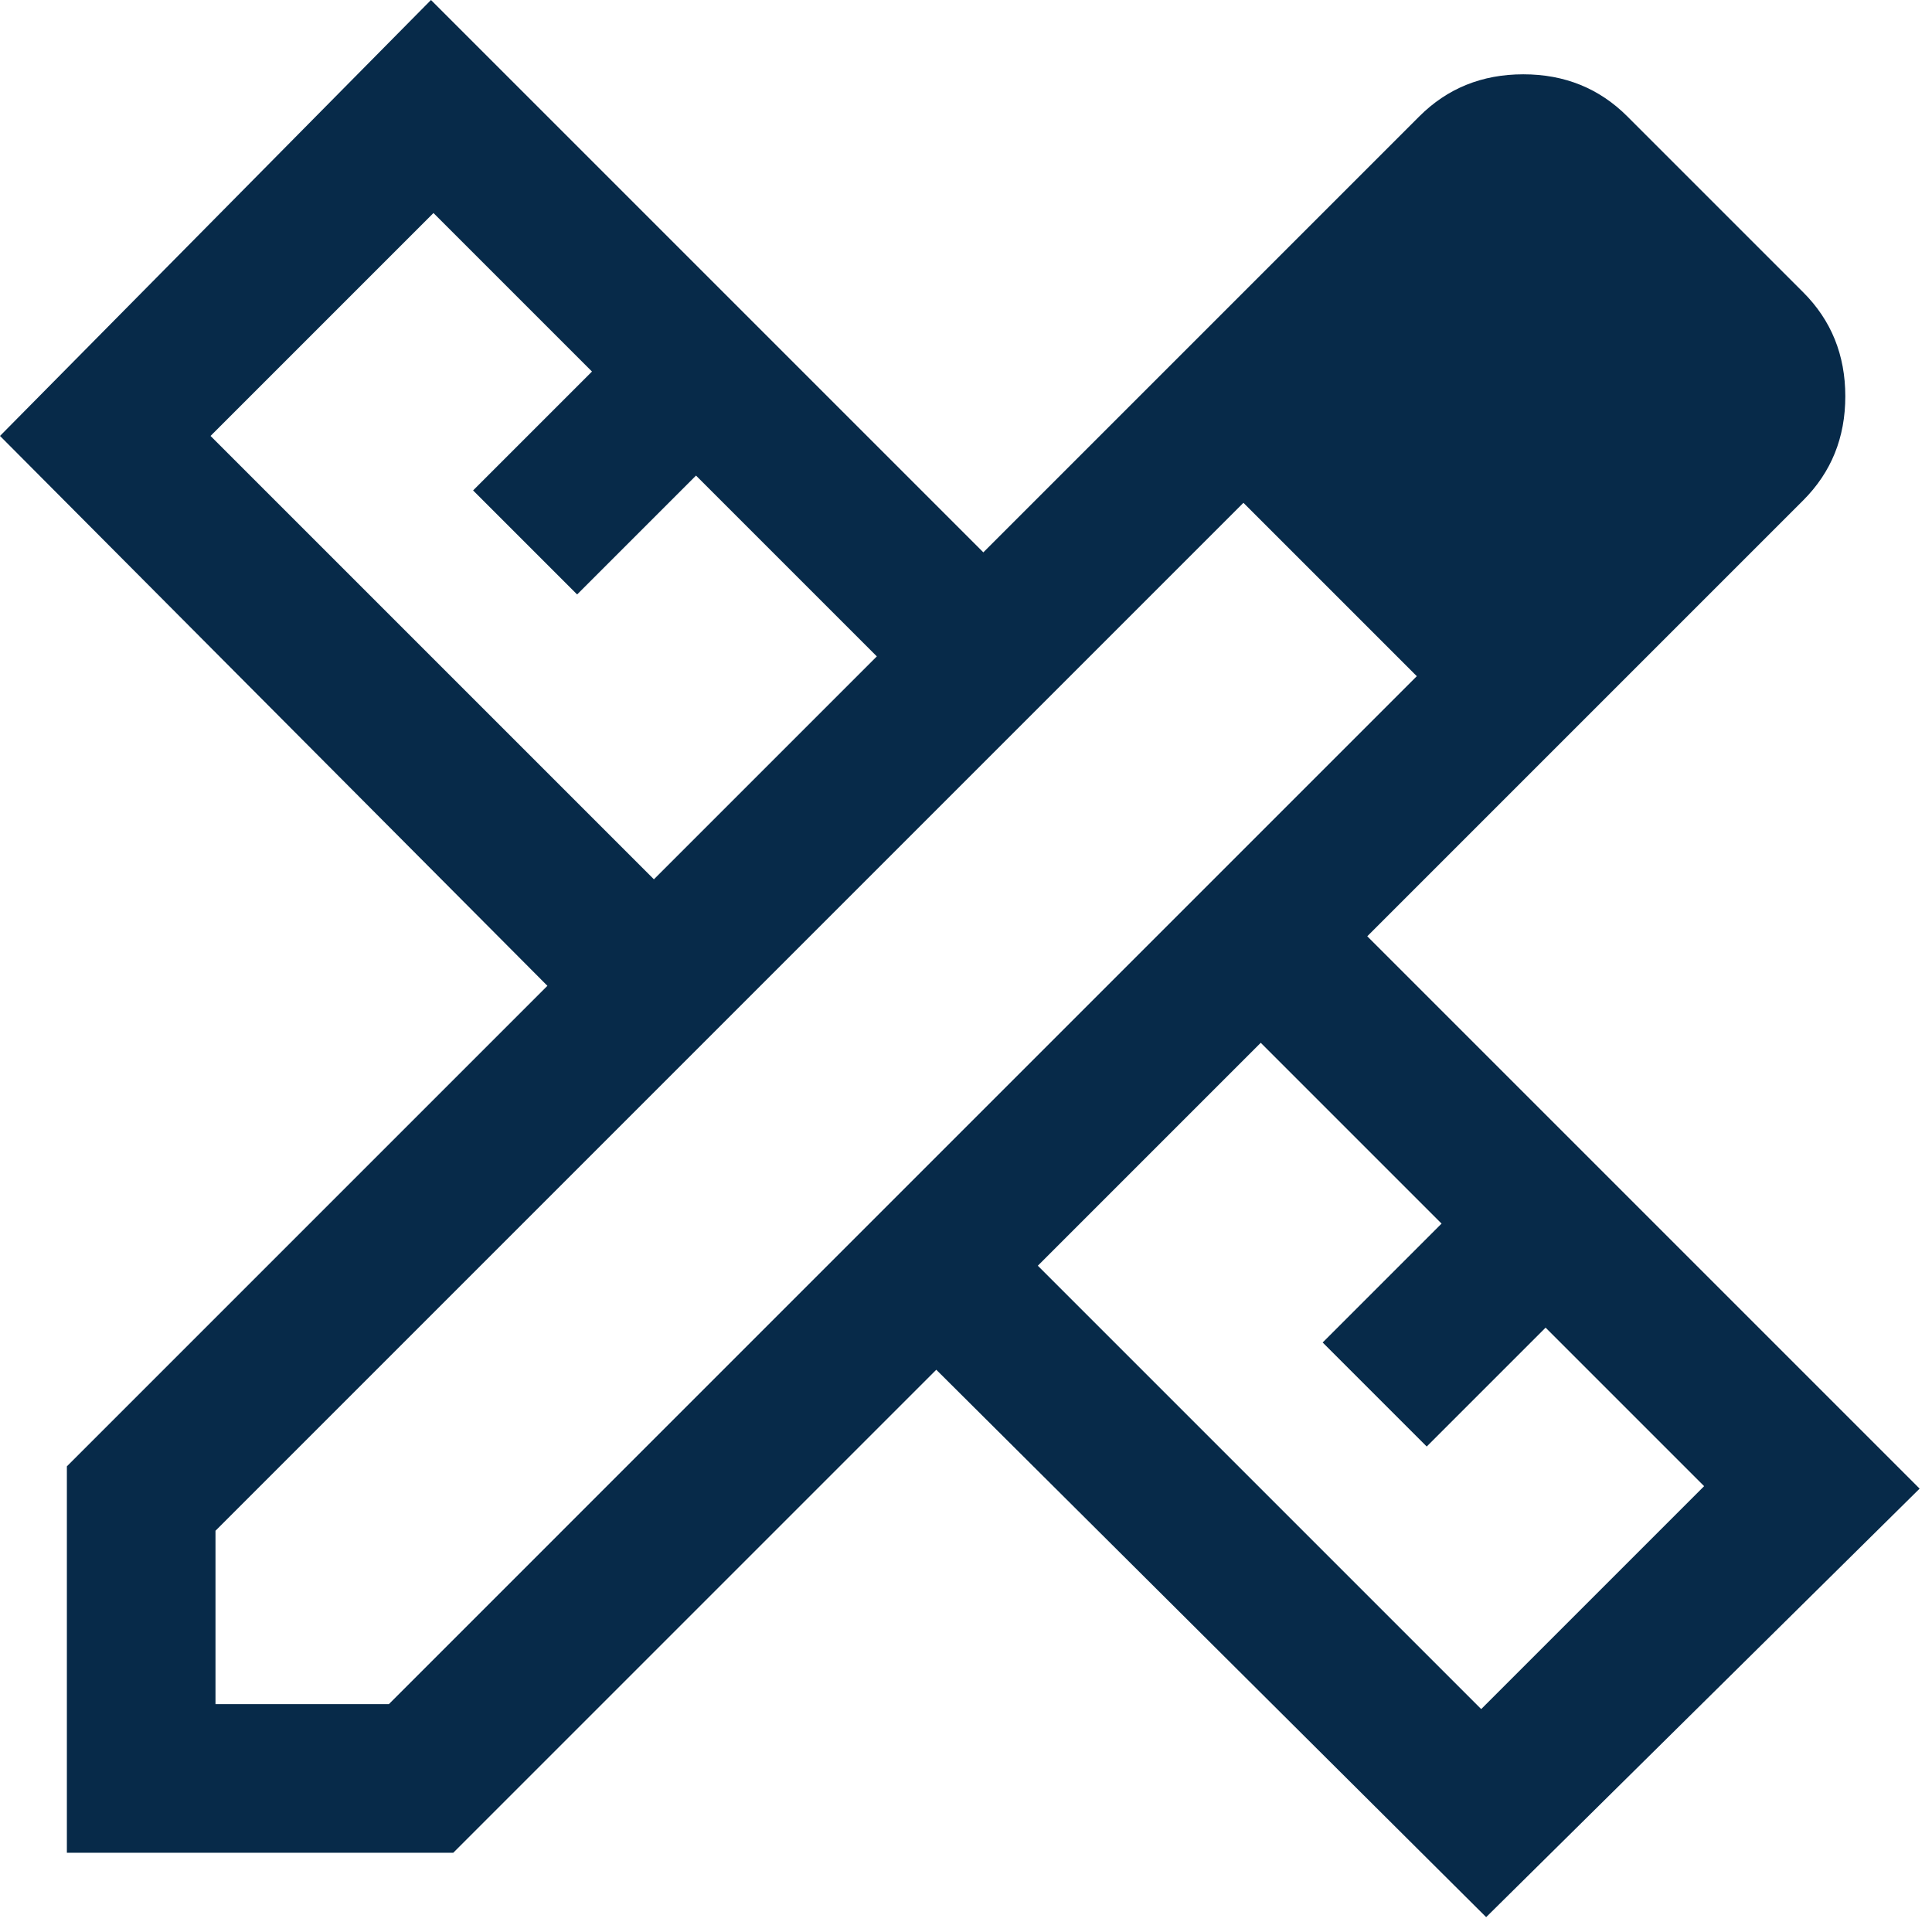 <svg width="39" height="39" viewBox="0 0 39 39" fill="none" xmlns="http://www.w3.org/2000/svg">
<path d="M32.9 13.6L25.15 5.85L28.65 2.35C29.217 1.783 29.917 1.5 30.75 1.5C31.583 1.5 32.283 1.783 32.85 2.35L36.4 5.9C36.967 6.467 37.25 7.167 37.25 8C37.25 8.833 36.967 9.533 36.4 10.1L32.9 13.6ZM1.35 37.4V29.6L11.05 19.9L0 8.8L8.7 0L19.85 11.15L25.15 5.85L32.9 13.6L27.6 18.9L38.75 30.05L30 38.7L18.9 27.65L9.15 37.4H1.35ZM13.2 17.75L17.7 13.25L14.05 9.6L11.65 12L9.55 9.9L11.95 7.5L8.75 4.3L4.25 8.8L13.2 17.75ZM29.9 34.5L34.4 30L31.2 26.8L28.8 29.2L26.7 27.1L29.1 24.7L25.45 21.05L20.95 25.55L29.9 34.5ZM4.35 34.4H7.85L28.6 13.65L25.1 10.15L4.35 30.9V34.4Z" fill="#072A49"/>
</svg>
